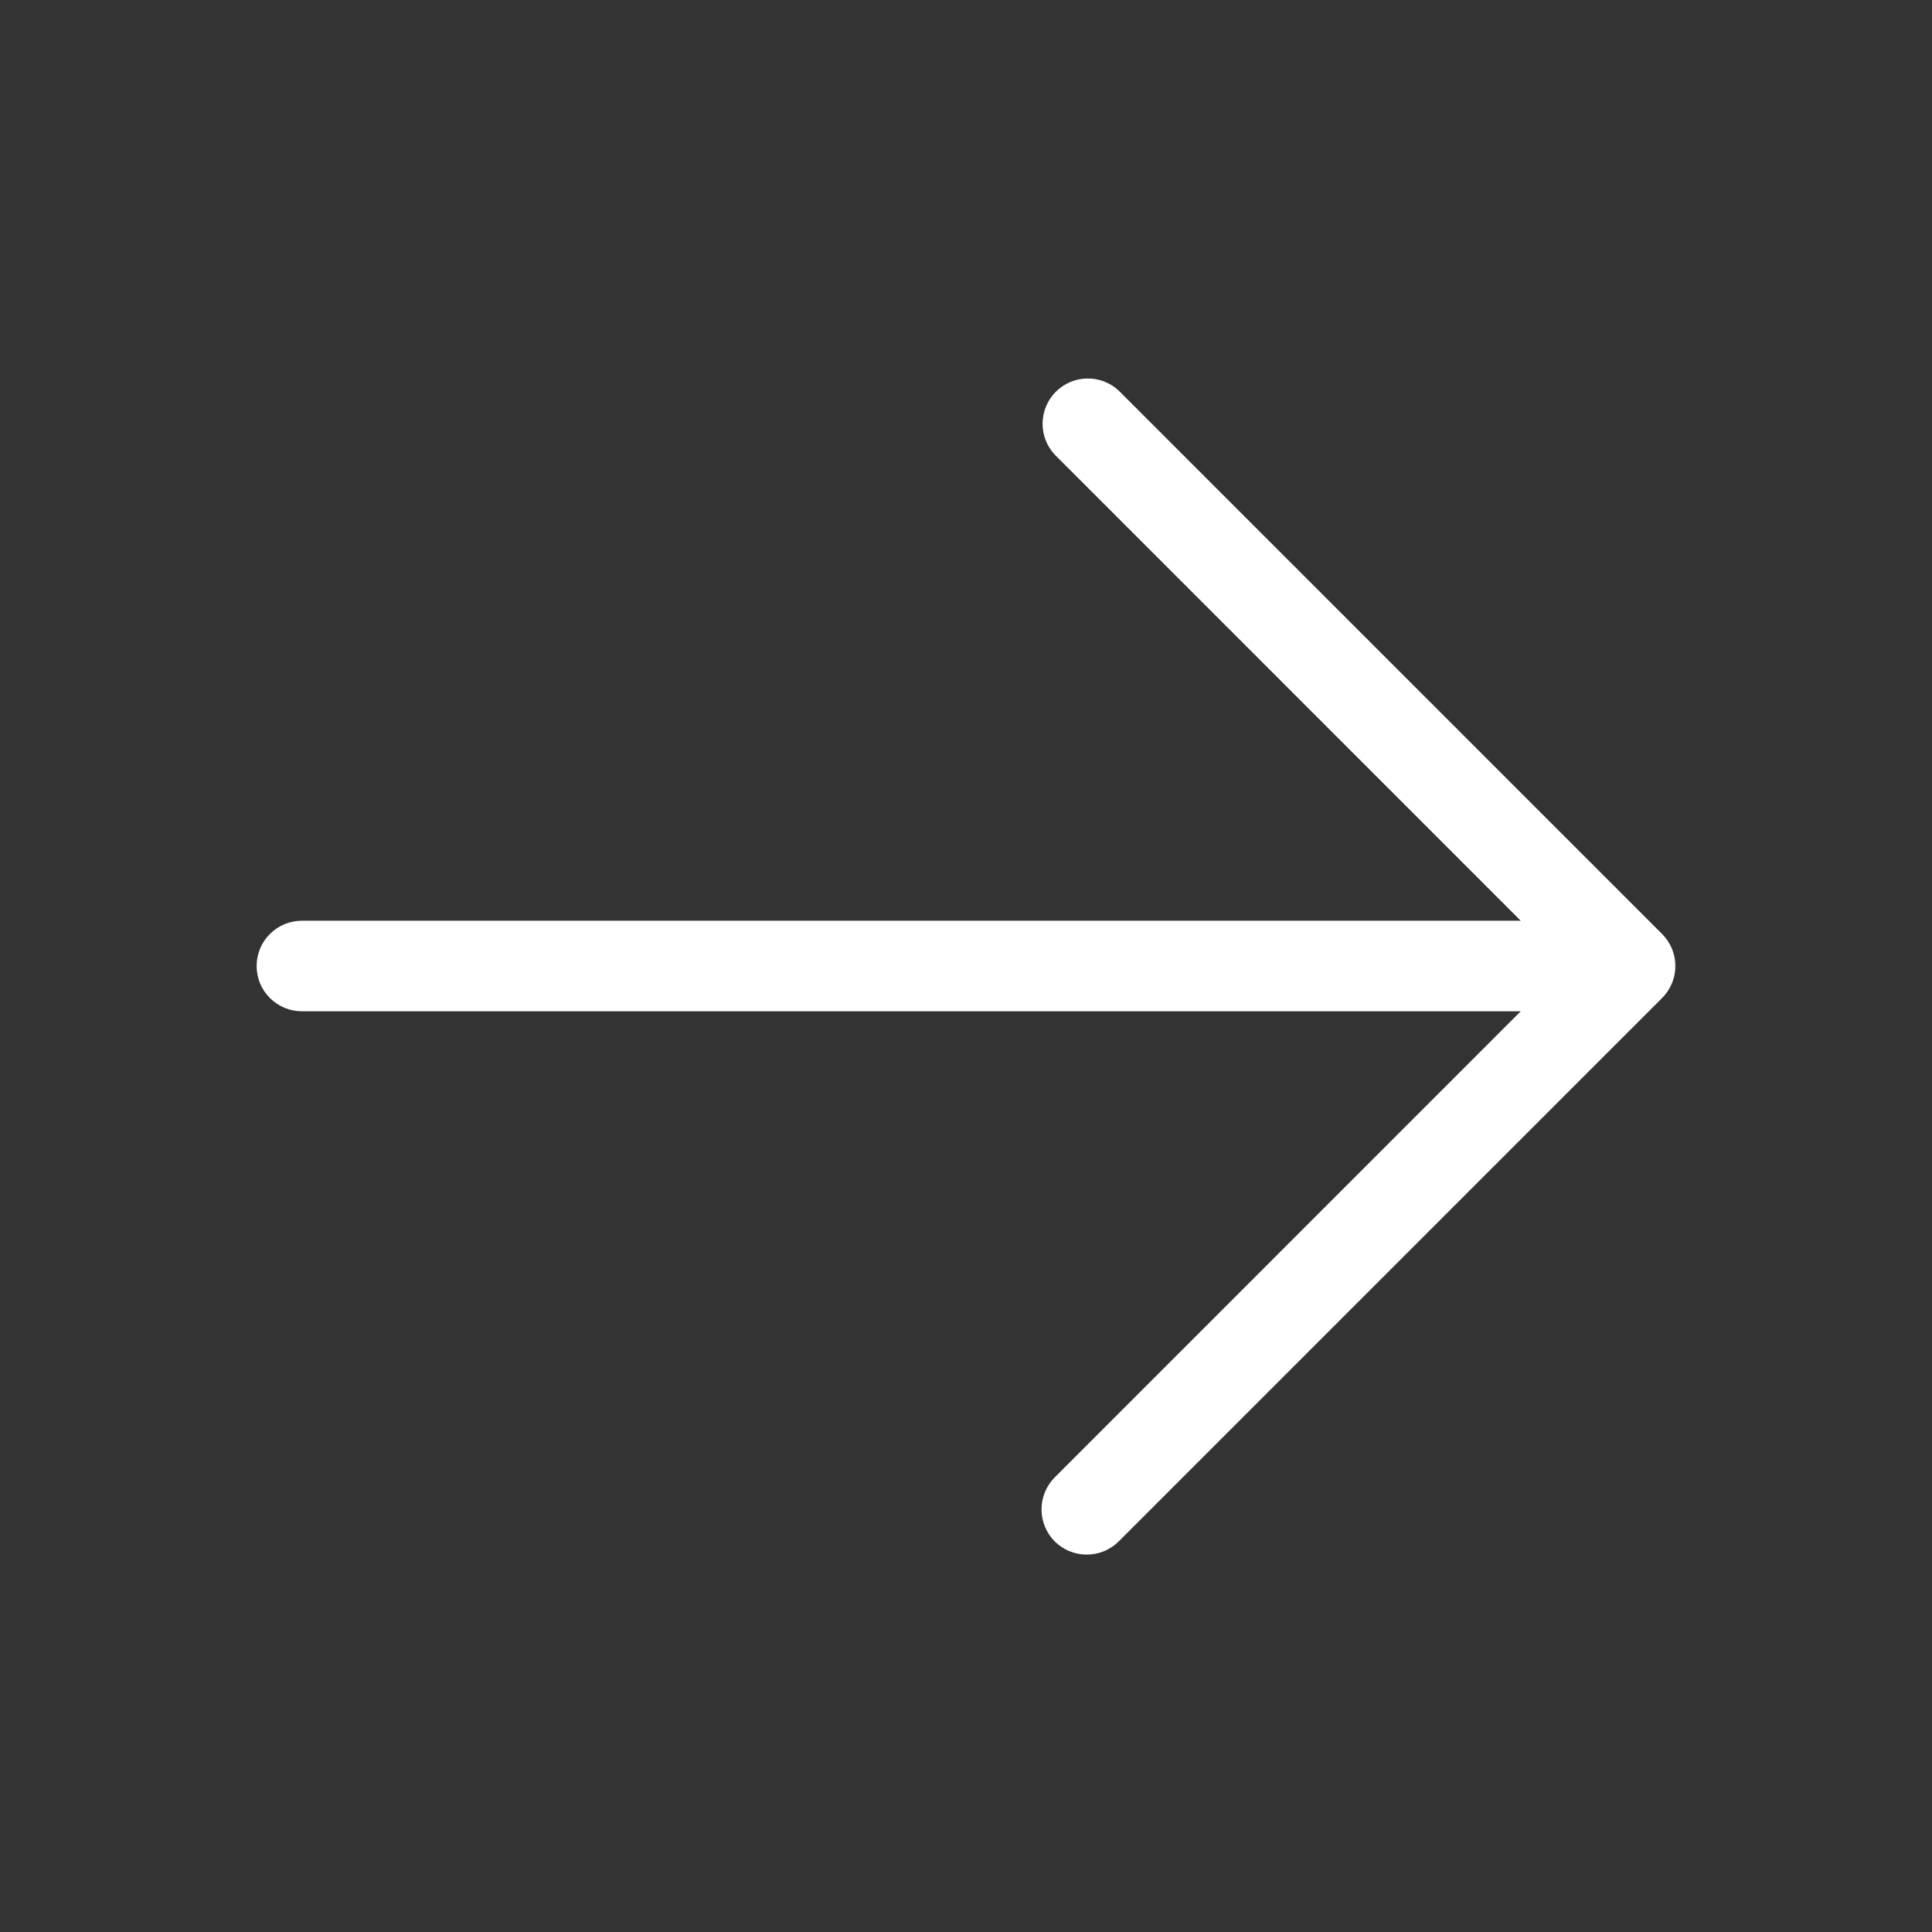<svg width="23" height="23" viewBox="0 0 23 23" fill="none" xmlns="http://www.w3.org/2000/svg">
<rect x="0" y="0" width="23" height="23" fill="#333333" stroke="none"/>
<path d="M12.556 18.35C12.456 18.249 12.399 18.112 12.399 17.969C12.399 17.826 12.456 17.689 12.556 17.588L18.104 12.039L3.594 12.039C3.451 12.039 3.314 11.982 3.213 11.881C3.111 11.78 3.055 11.643 3.055 11.5C3.055 11.357 3.111 11.22 3.213 11.119C3.314 11.018 3.451 10.961 3.594 10.961L18.104 10.961L12.556 5.412C12.461 5.31 12.409 5.175 12.412 5.035C12.414 4.896 12.471 4.762 12.57 4.663C12.668 4.565 12.802 4.508 12.941 4.506C13.081 4.503 13.216 4.555 13.318 4.65L19.787 11.119C19.888 11.22 19.945 11.357 19.945 11.5C19.945 11.643 19.888 11.78 19.787 11.881L13.318 18.35C13.217 18.451 13.08 18.507 12.938 18.507C12.795 18.507 12.658 18.451 12.556 18.35Z" fill="white"/>
</svg>
